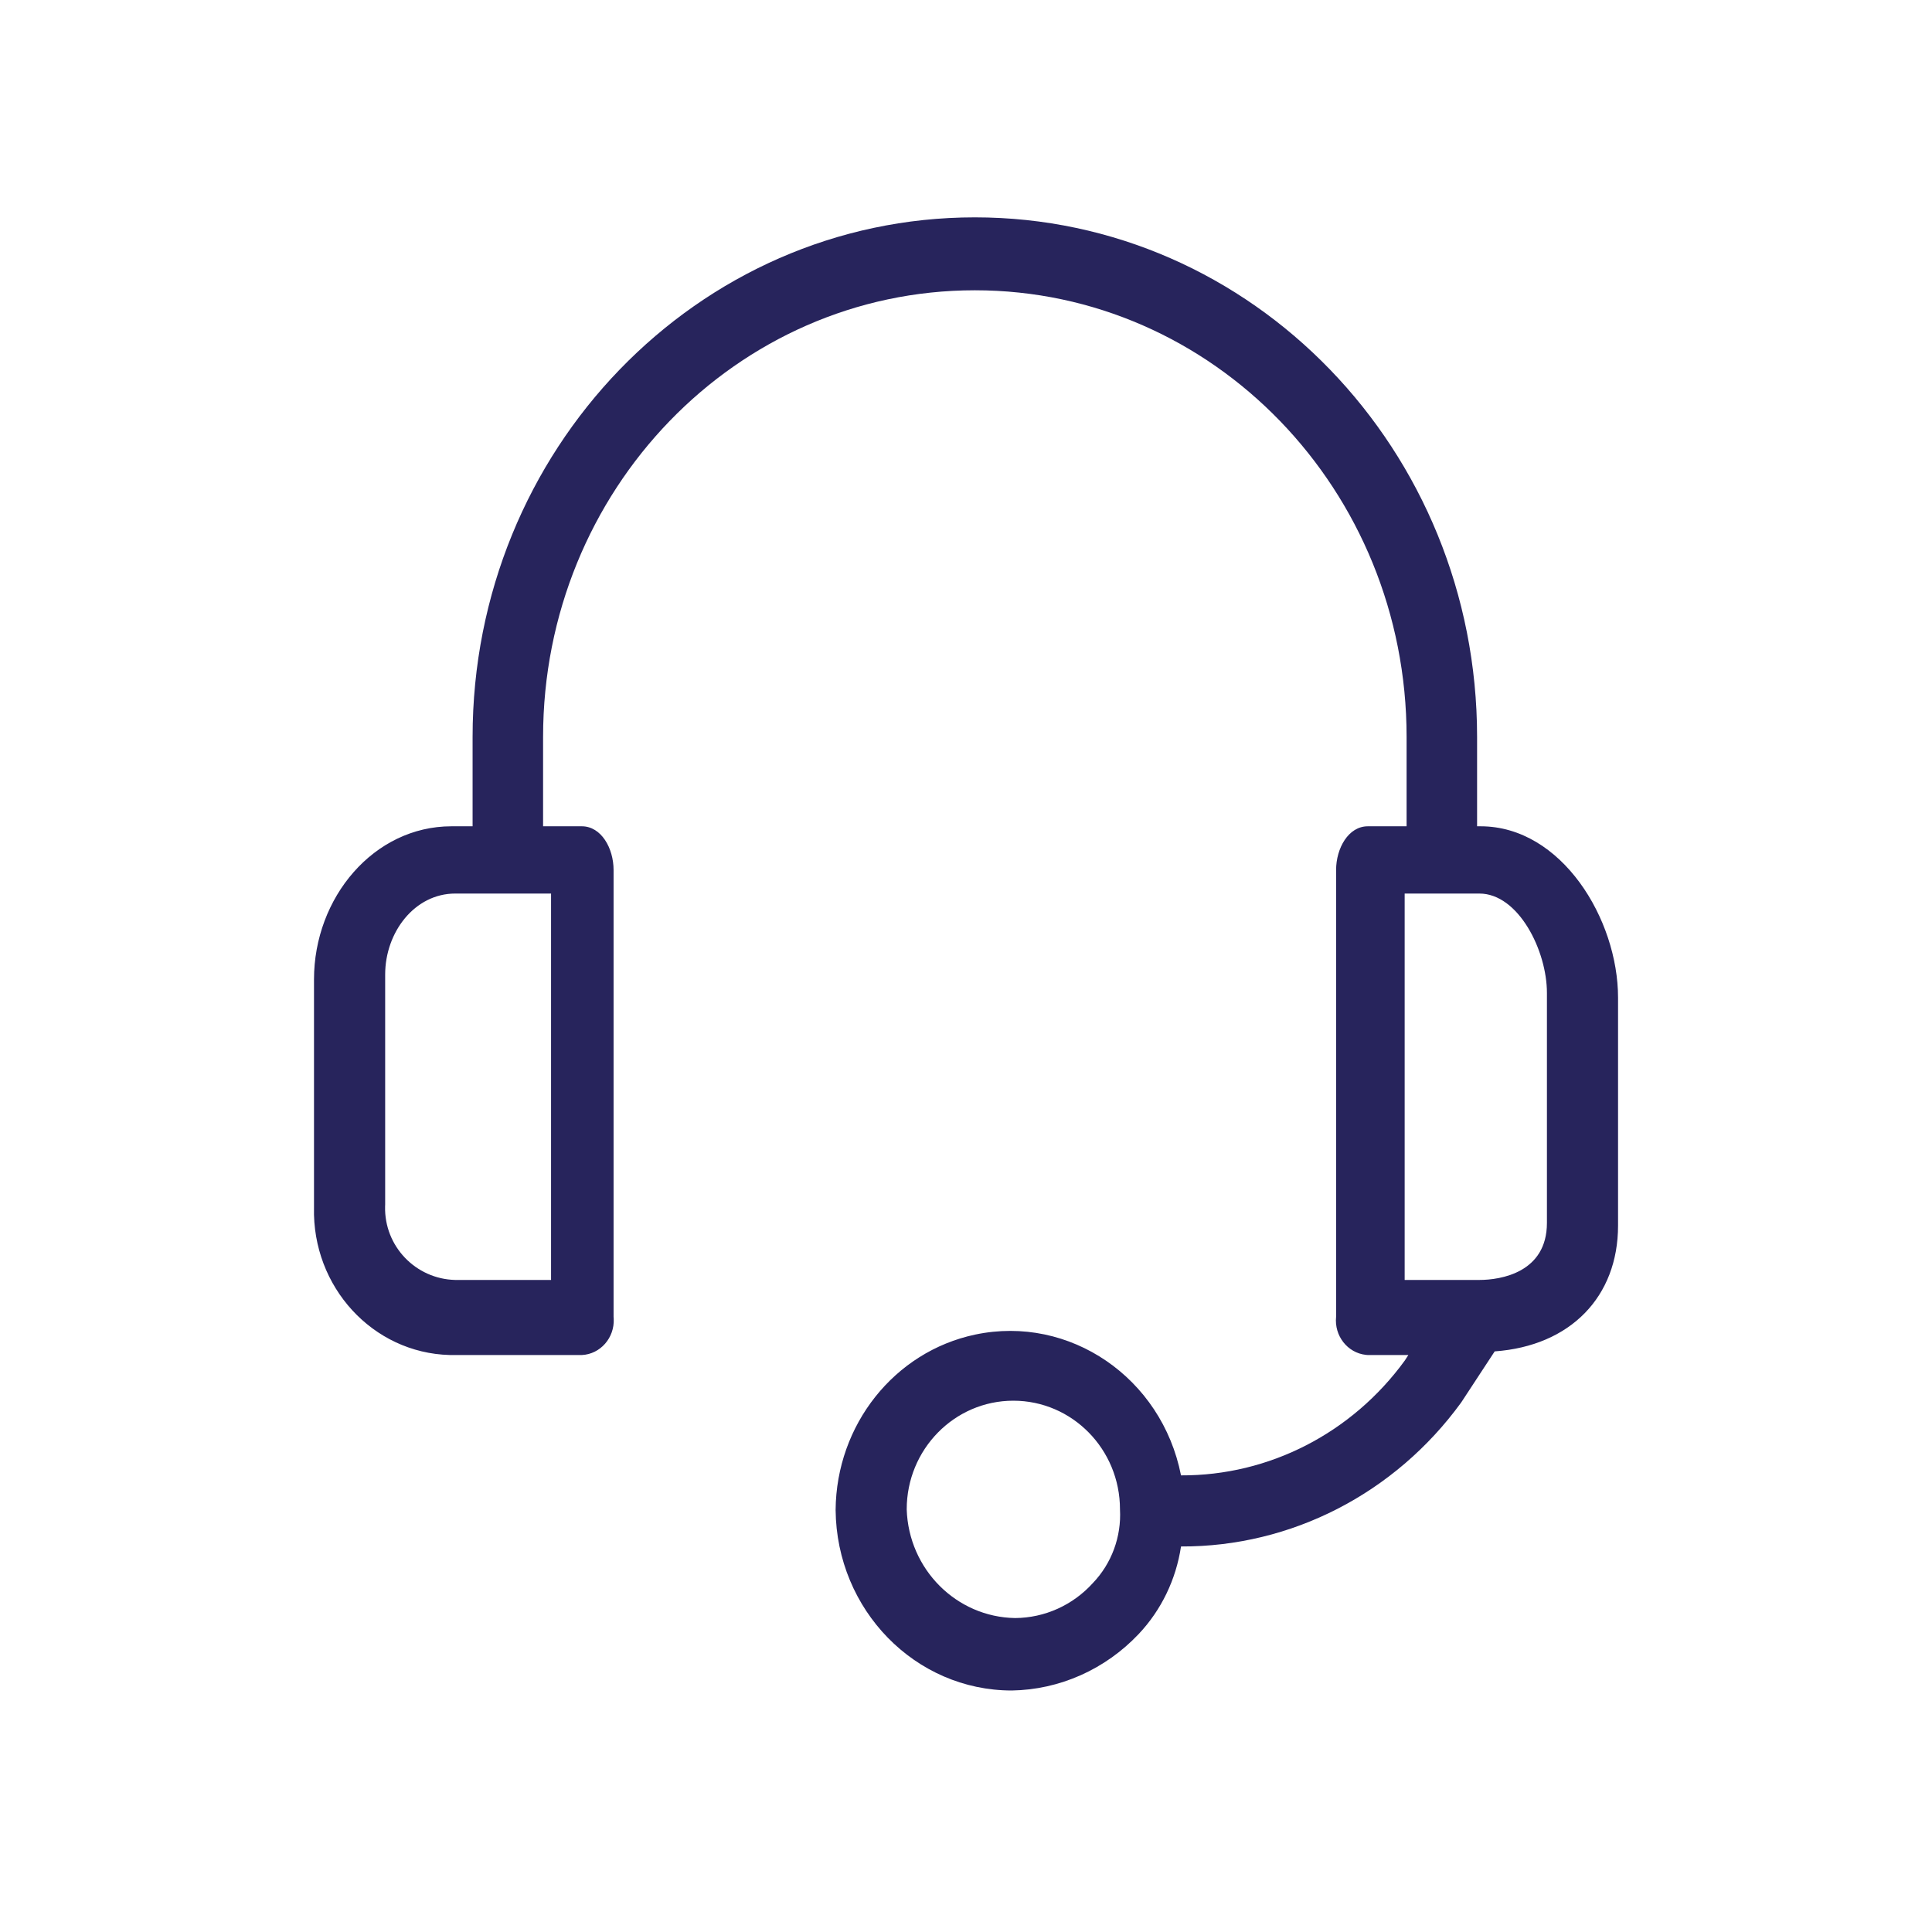 <svg xmlns:xlink="http://www.w3.org/1999/xlink" xmlns="http://www.w3.org/2000/svg" version="1.1" viewBox="0 0 80 80" height="80px" width="80px">
    <title>warranty_5</title>
    <g fill-rule="evenodd" fill="none" stroke-width="1" stroke="none" id="warranty_5">
        <g fill="#27245C" transform="translate(13, 9)" id="Fill-26">
            <path id="Fill-1" d="M51.055,41.638 C51.055,43.695 49.14,44 48.256,44 L45.164,44 L45.164,28 L48.256,28 C49.876,28 51.055,30.362 51.055,32.114 L51.055,41.638 Z M32.253,56.551 C31.424,57.467 30.259,57.992 29.035,58 C26.601,57.961 24.625,55.981 24.545,53.501 C24.544,51.016 26.52,49.001 28.959,49 C31.397,48.999 33.375,51.012 33.376,53.497 L33.376,53.501 C33.438,54.633 33.03,55.74 32.253,56.551 L32.253,56.551 Z M9.818,44 L5.85,44 C4.206,43.96 2.906,42.598 2.946,40.957 C2.947,40.93 2.948,40.903 2.949,40.876 L2.949,31.352 C2.949,29.6 4.17,28 5.85,28 L9.818,28 L9.818,44 Z M48.308,25.215 L48.163,25.215 L48.163,21.516 C48.163,9.633 38.852,0 27.366,0 C15.88,0 6.569,9.633 6.569,21.516 L6.569,25.215 L5.694,25.215 C2.483,25.215 0.002,28.16 0.002,31.557 L0.002,40.994 C-0.079,44.287 2.436,47.024 5.618,47.108 C5.643,47.108 5.668,47.109 5.694,47.109 L11.093,47.109 C11.858,47.072 12.449,46.4 12.413,45.609 C12.412,45.58 12.41,45.552 12.407,45.524 L12.407,27.027 C12.407,26.121 11.896,25.215 11.093,25.215 L9.488,25.215 L9.488,21.516 C9.488,11.301 17.492,3.02 27.366,3.02 C37.24,3.02 45.244,11.301 45.244,21.516 L45.244,25.215 L43.638,25.215 C42.836,25.215 42.325,26.121 42.325,27.027 L42.325,45.524 C42.243,46.311 42.795,47.018 43.556,47.102 C43.583,47.105 43.611,47.108 43.638,47.109 L45.317,47.109 L45.171,47.335 C42.981,50.346 39.545,52.109 35.903,52.092 C35.106,48.047 31.291,45.437 27.381,46.262 C24.038,46.967 21.628,49.996 21.601,53.526 C21.641,57.666 24.896,61 28.898,61 C30.879,60.967 32.767,60.126 34.152,58.66 C35.086,57.67 35.698,56.403 35.903,55.036 C40.464,55.054 44.765,52.843 47.506,49.072 L48.892,46.958 C52.03,46.731 54,44.693 54,41.749 L54,32.312 C54,29.066 51.665,25.215 48.308,25.215 L48.308,25.215 Z"></path>
        </g>
    </g>
</svg>